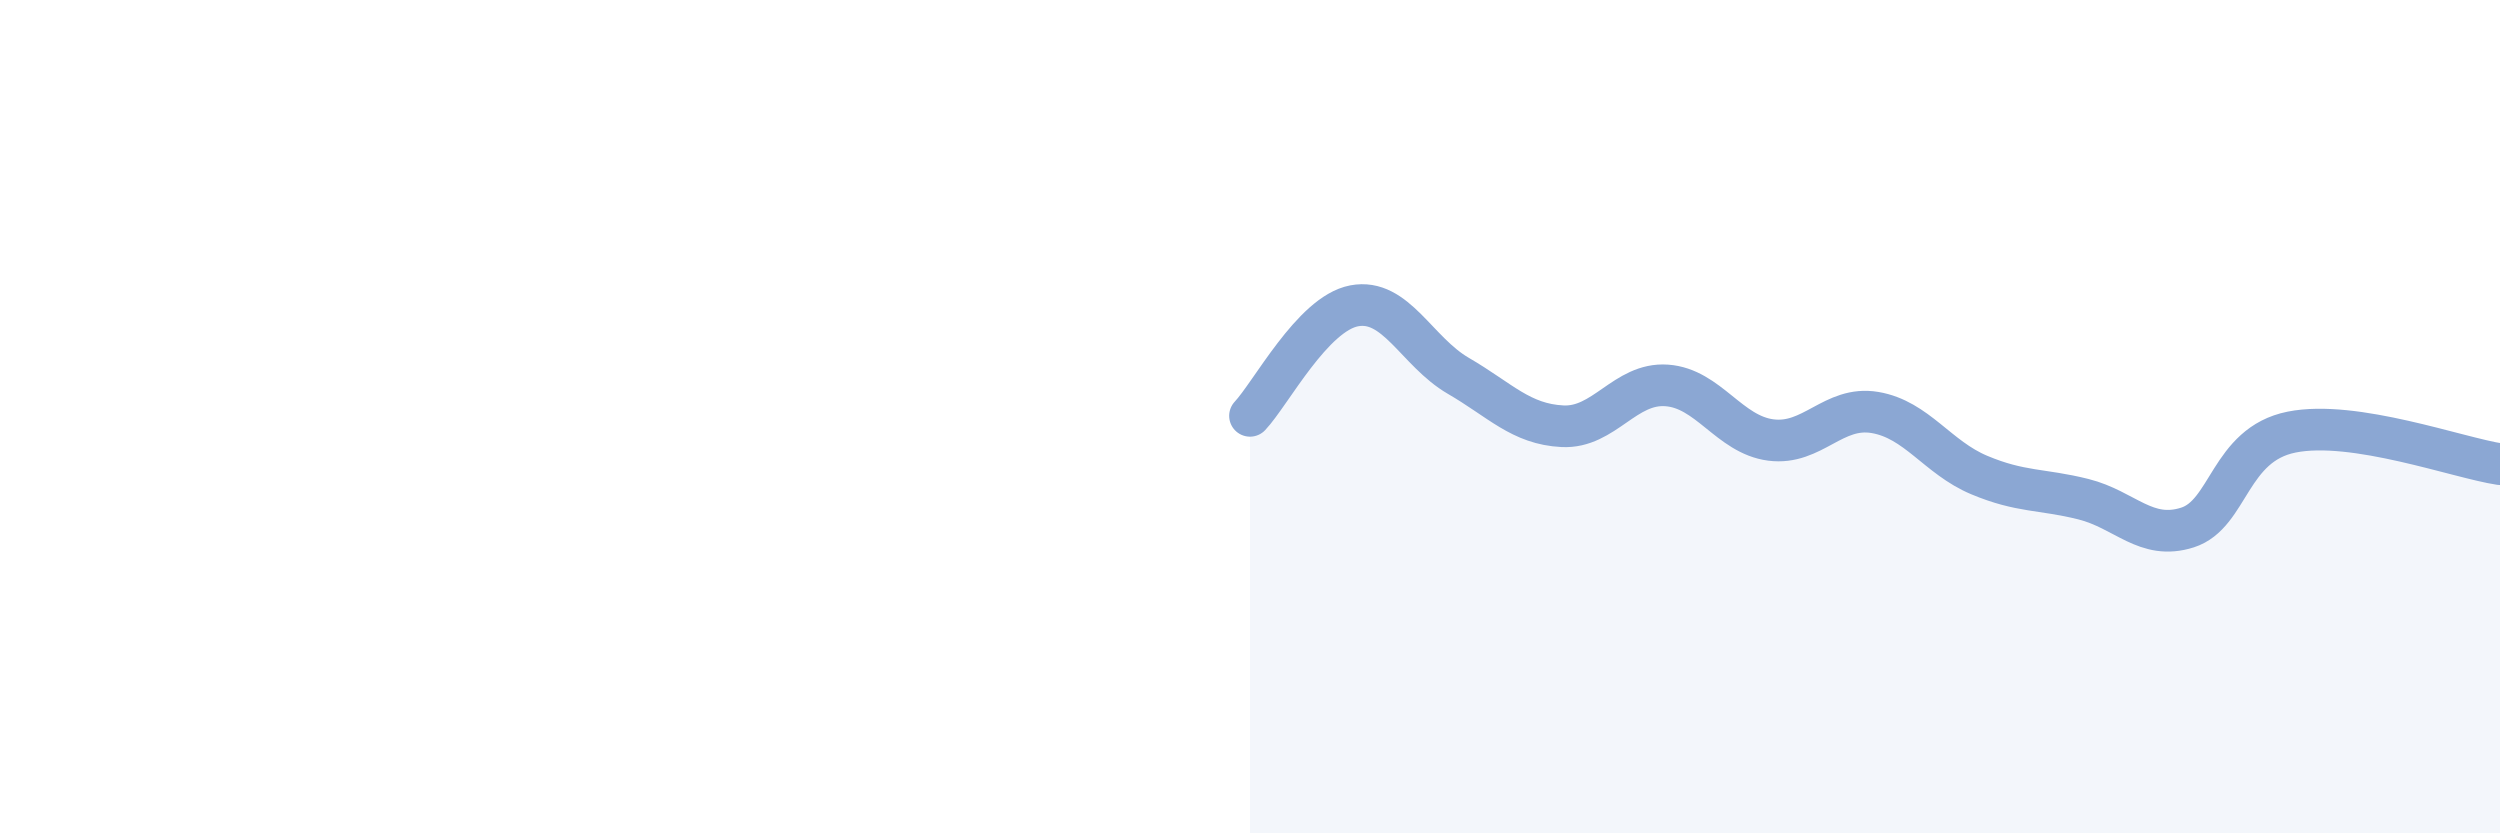 
    <svg width="60" height="20" viewBox="0 0 60 20" xmlns="http://www.w3.org/2000/svg">
      <path
        d="M 30,9.98 C 30.5,9.45 31.5,7.53 32.5,7.34 C 33.5,7.15 34,8.44 35,9.02 C 36,9.6 36.5,10.18 37.5,10.23 C 38.5,10.28 39,9.18 40,9.25 C 41,9.32 41.5,10.43 42.5,10.56 C 43.5,10.69 44,9.73 45,9.9 C 46,10.07 46.5,10.98 47.5,11.4 C 48.5,11.82 49,11.73 50,11.98 C 51,12.23 51.5,12.98 52.5,12.66 C 53.5,12.34 53.5,10.67 55,10.37 C 56.5,10.07 59,10.99 60,11.14L60 20L30 20Z"
        fill="#8ba7d3"
        opacity="0.1"
        stroke-linecap="round"
        stroke-linejoin="round"
      />
      <path
        d="M 30,9.98 C 30.5,9.45 31.5,7.53 32.5,7.34 C 33.5,7.15 34,8.44 35,9.02 C 36,9.6 36.5,10.18 37.5,10.23 C 38.5,10.28 39,9.18 40,9.25 C 41,9.32 41.5,10.43 42.5,10.56 C 43.5,10.69 44,9.73 45,9.9 C 46,10.07 46.5,10.98 47.5,11.4 C 48.5,11.82 49,11.73 50,11.98 C 51,12.23 51.5,12.98 52.5,12.66 C 53.5,12.34 53.5,10.67 55,10.37 C 56.5,10.07 59,10.99 60,11.14"
        stroke="#8ba7d3"
        stroke-width="1"
        fill="none"
        stroke-linecap="round"
        stroke-linejoin="round"
      />
    </svg>
  